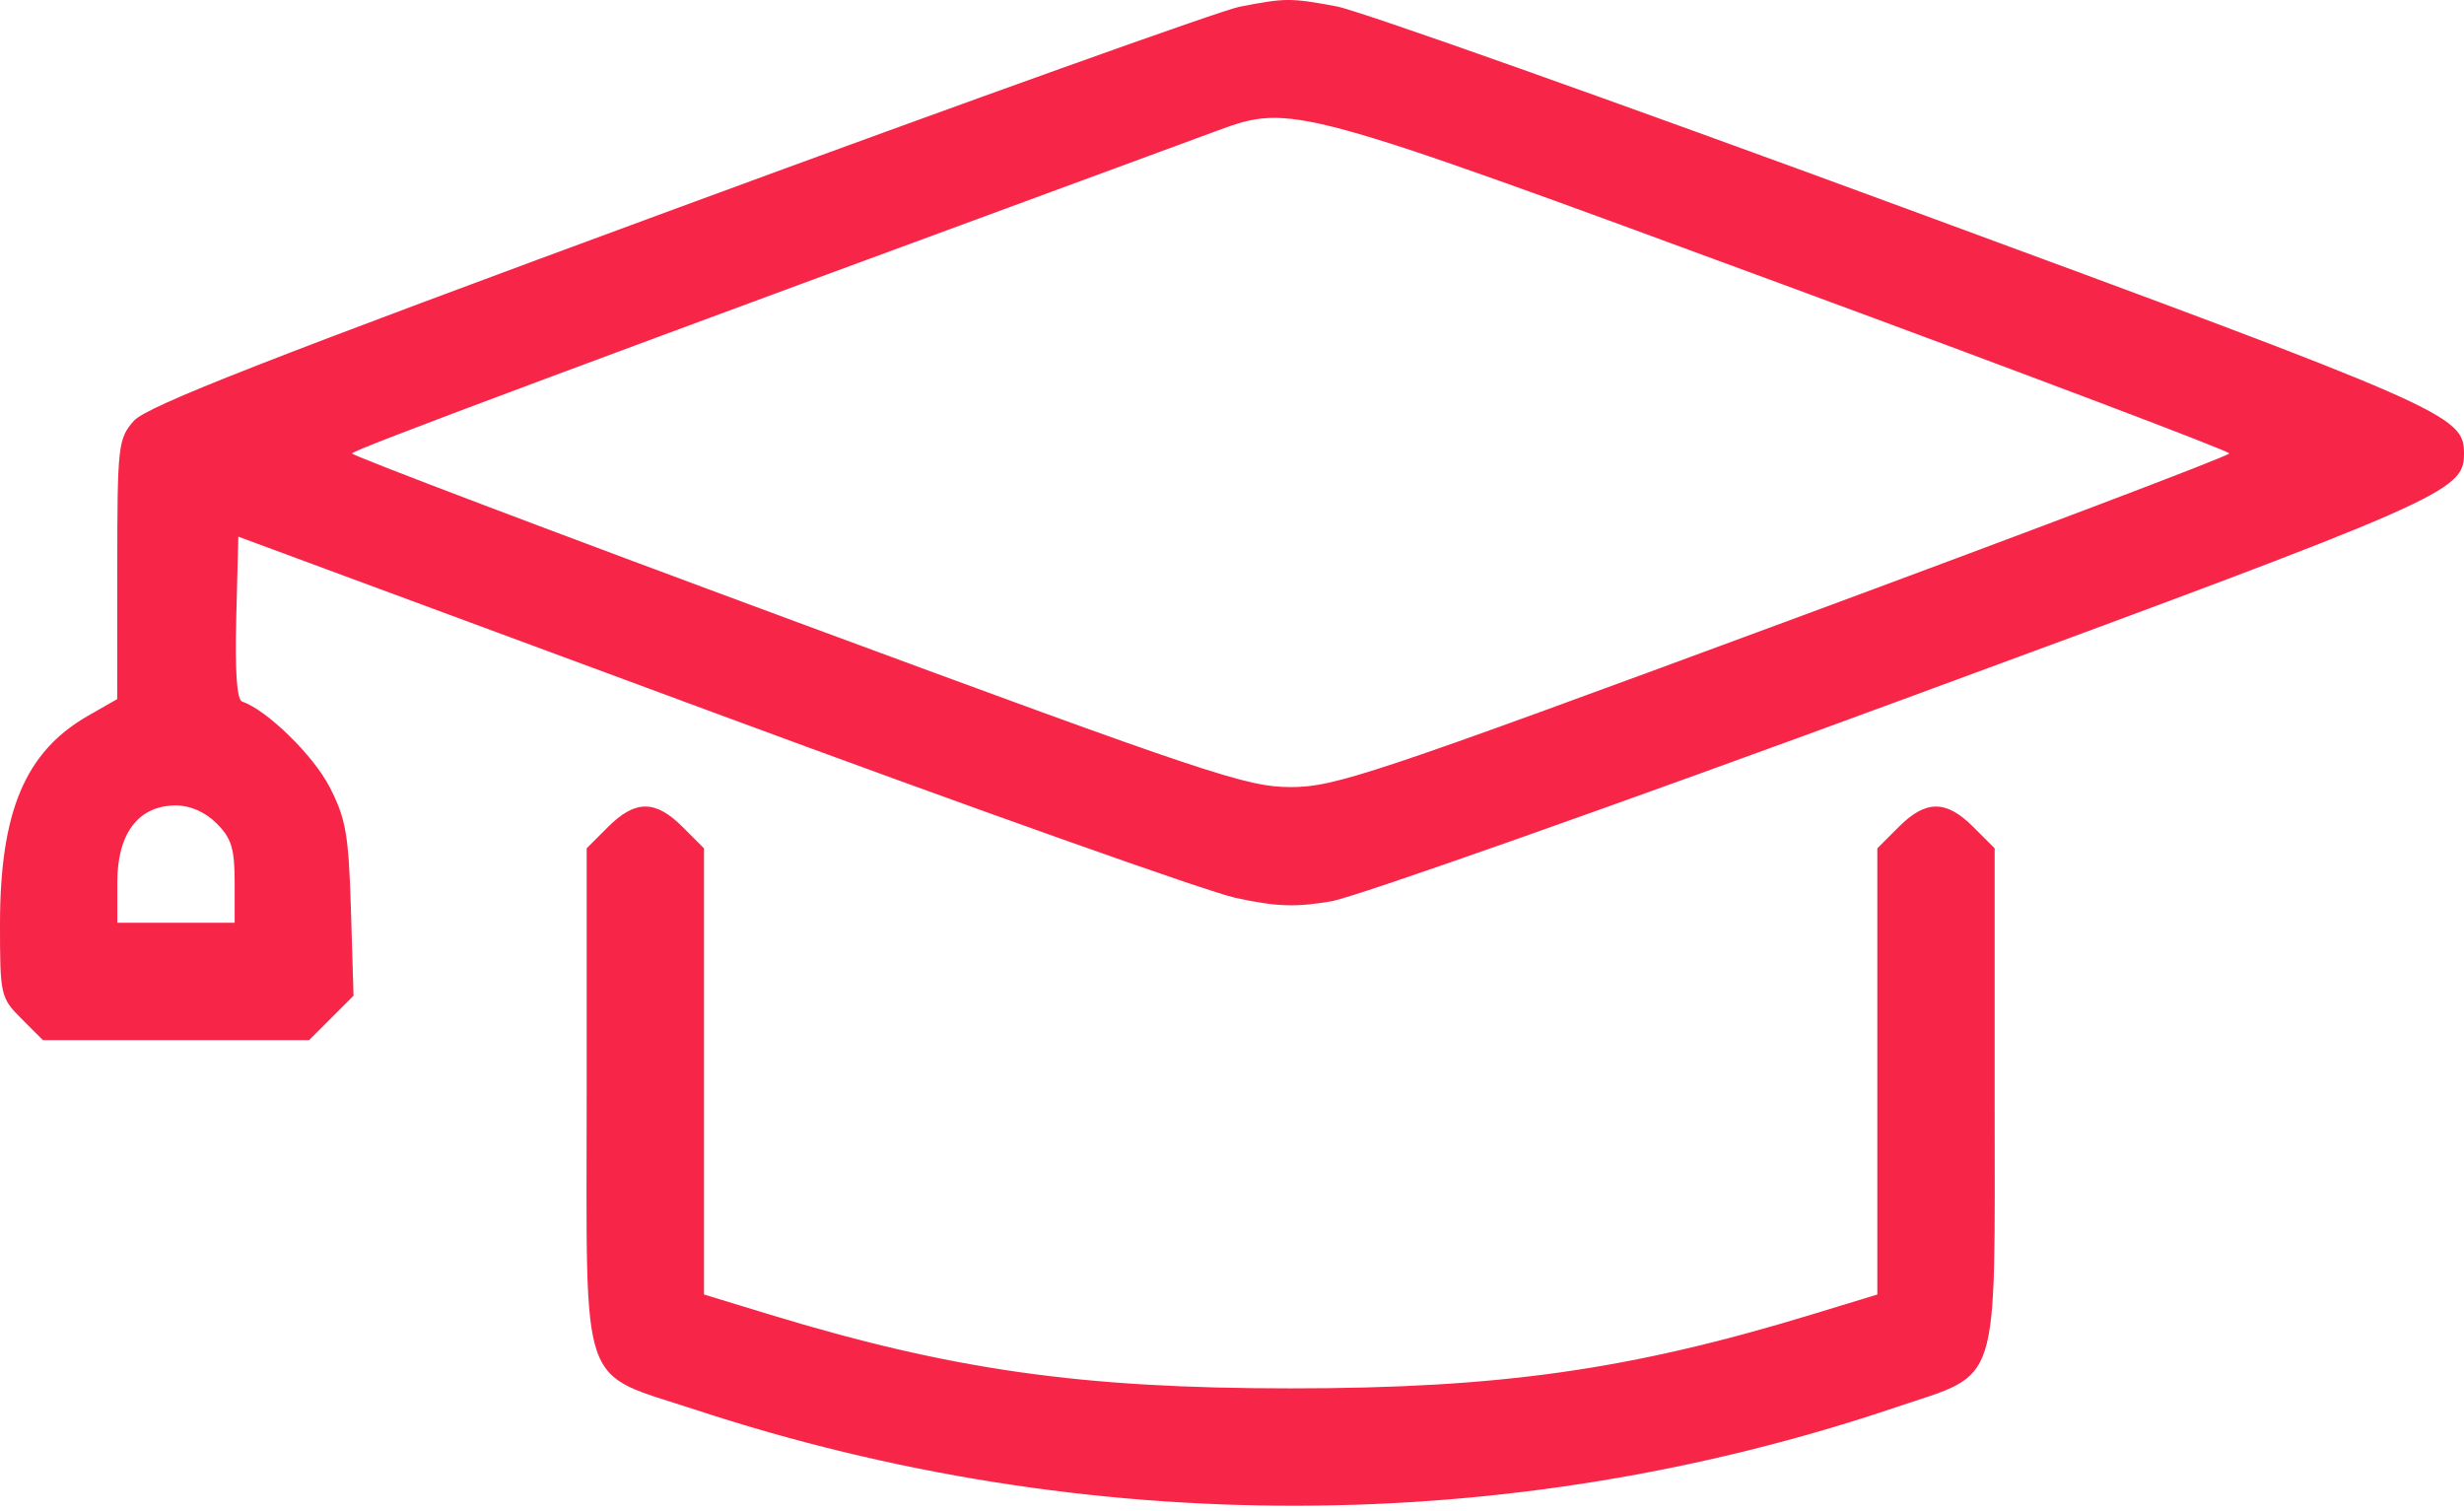 <?xml version="1.0" encoding="UTF-8"?> <svg xmlns="http://www.w3.org/2000/svg" width="336" height="206" viewBox="0 0 336 206" fill="none"> <path fill-rule="evenodd" clip-rule="evenodd" d="M169 0.927C166.525 1.409 132.1 13.734 92.5 28.316C36.401 48.974 20.003 55.394 18.25 57.385C16.098 59.828 16 60.713 15.992 77.634L15.985 95.328L12.042 97.579C3.441 102.49 0 110.63 0 126.064C0 135.693 0.085 136.067 2.923 138.905L5.846 141.828H24H42.154L45.181 138.8L48.209 135.773L47.855 124.023C47.546 113.795 47.169 111.629 44.945 107.309C42.727 102.999 36.356 96.78 33.021 95.668C32.297 95.427 32.026 91.581 32.215 84.242L32.5 73.179L97 97.044C132.475 110.17 164.643 121.594 168.483 122.431C174.019 123.637 176.732 123.732 181.566 122.89C184.921 122.306 220.029 109.91 259.583 95.343C333.872 67.985 336 67.052 336 61.828C336 56.604 333.867 55.669 259.69 28.352C220.194 13.807 185.349 1.439 182.256 0.868C175.937 -0.301 175.296 -0.298 169 0.927ZM243.25 38.836C276.663 51.159 304 61.506 304 61.828C304 62.15 276.663 72.52 243.25 84.871C187.091 105.631 182.009 107.328 176 107.323C170.001 107.319 164.82 105.588 108.75 84.852C75.337 72.495 48 62.135 48 61.83C48 61.377 78.765 49.901 166 17.815C176.047 14.12 176.758 14.313 243.25 38.836ZM29.545 112.283C31.561 114.298 32 115.728 32 120.283V125.828H24H16V120.283C16 113.61 18.894 109.828 24 109.828C25.948 109.828 27.998 110.735 29.545 112.283ZM82.923 112.751L80 115.674V149.616C80 190.387 78.81 186.954 94.76 192.205C148.242 209.811 205.861 209.688 258.645 191.855C272.936 187.027 272 189.98 272 149.695V115.674L269.077 112.751C265.38 109.054 262.62 109.054 258.923 112.751L256 115.674V146.093V176.513L247.25 179.183C222.332 186.786 204.55 189.314 176 189.314C147.45 189.314 129.668 186.786 104.75 179.183L96 176.513V146.093V115.674L93.077 112.751C89.38 109.054 86.62 109.054 82.923 112.751Z" fill="#F72648"></path> </svg> 